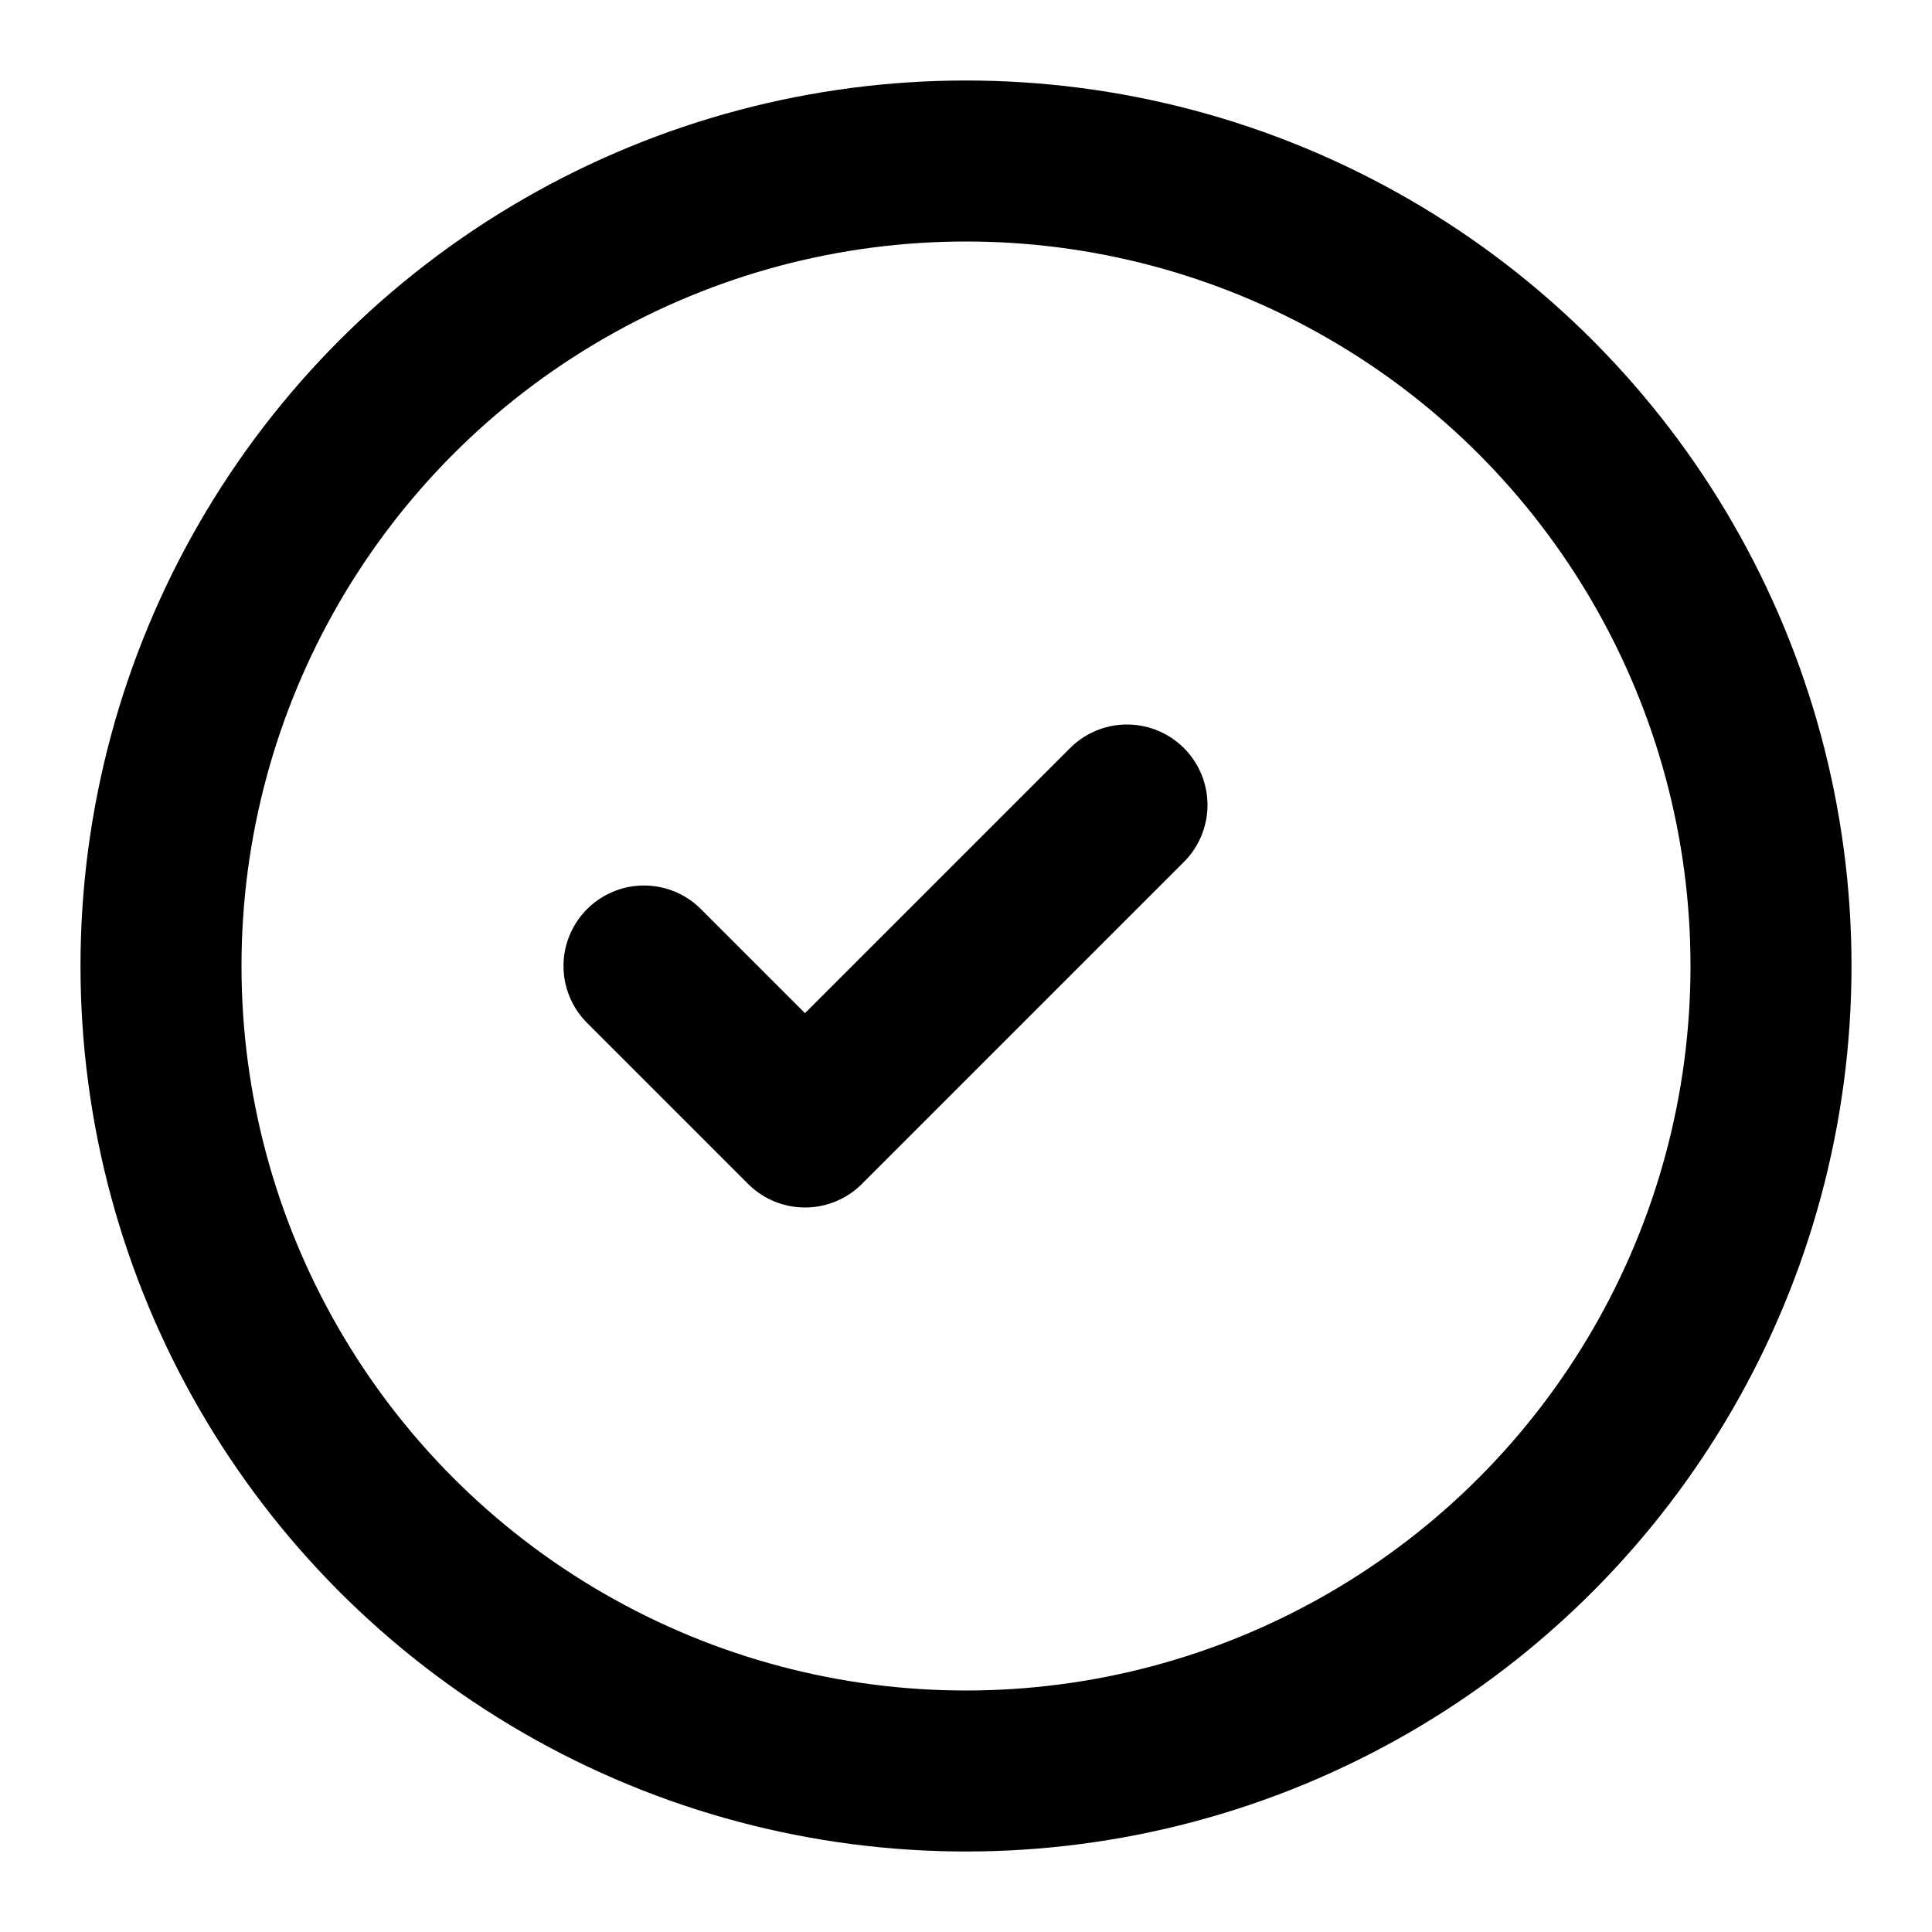 <svg stroke-linejoin="round" stroke-linecap="round" stroke-width="2" stroke="currentColor" fill="none" viewBox="0 0 24 24" xmlns="http://www.w3.org/2000/svg">
                      
                          <circle r="10" cy="12" cx="12"></circle>
                <path d="M8 12l2 2 4-4"></path>
                        
                    </svg>